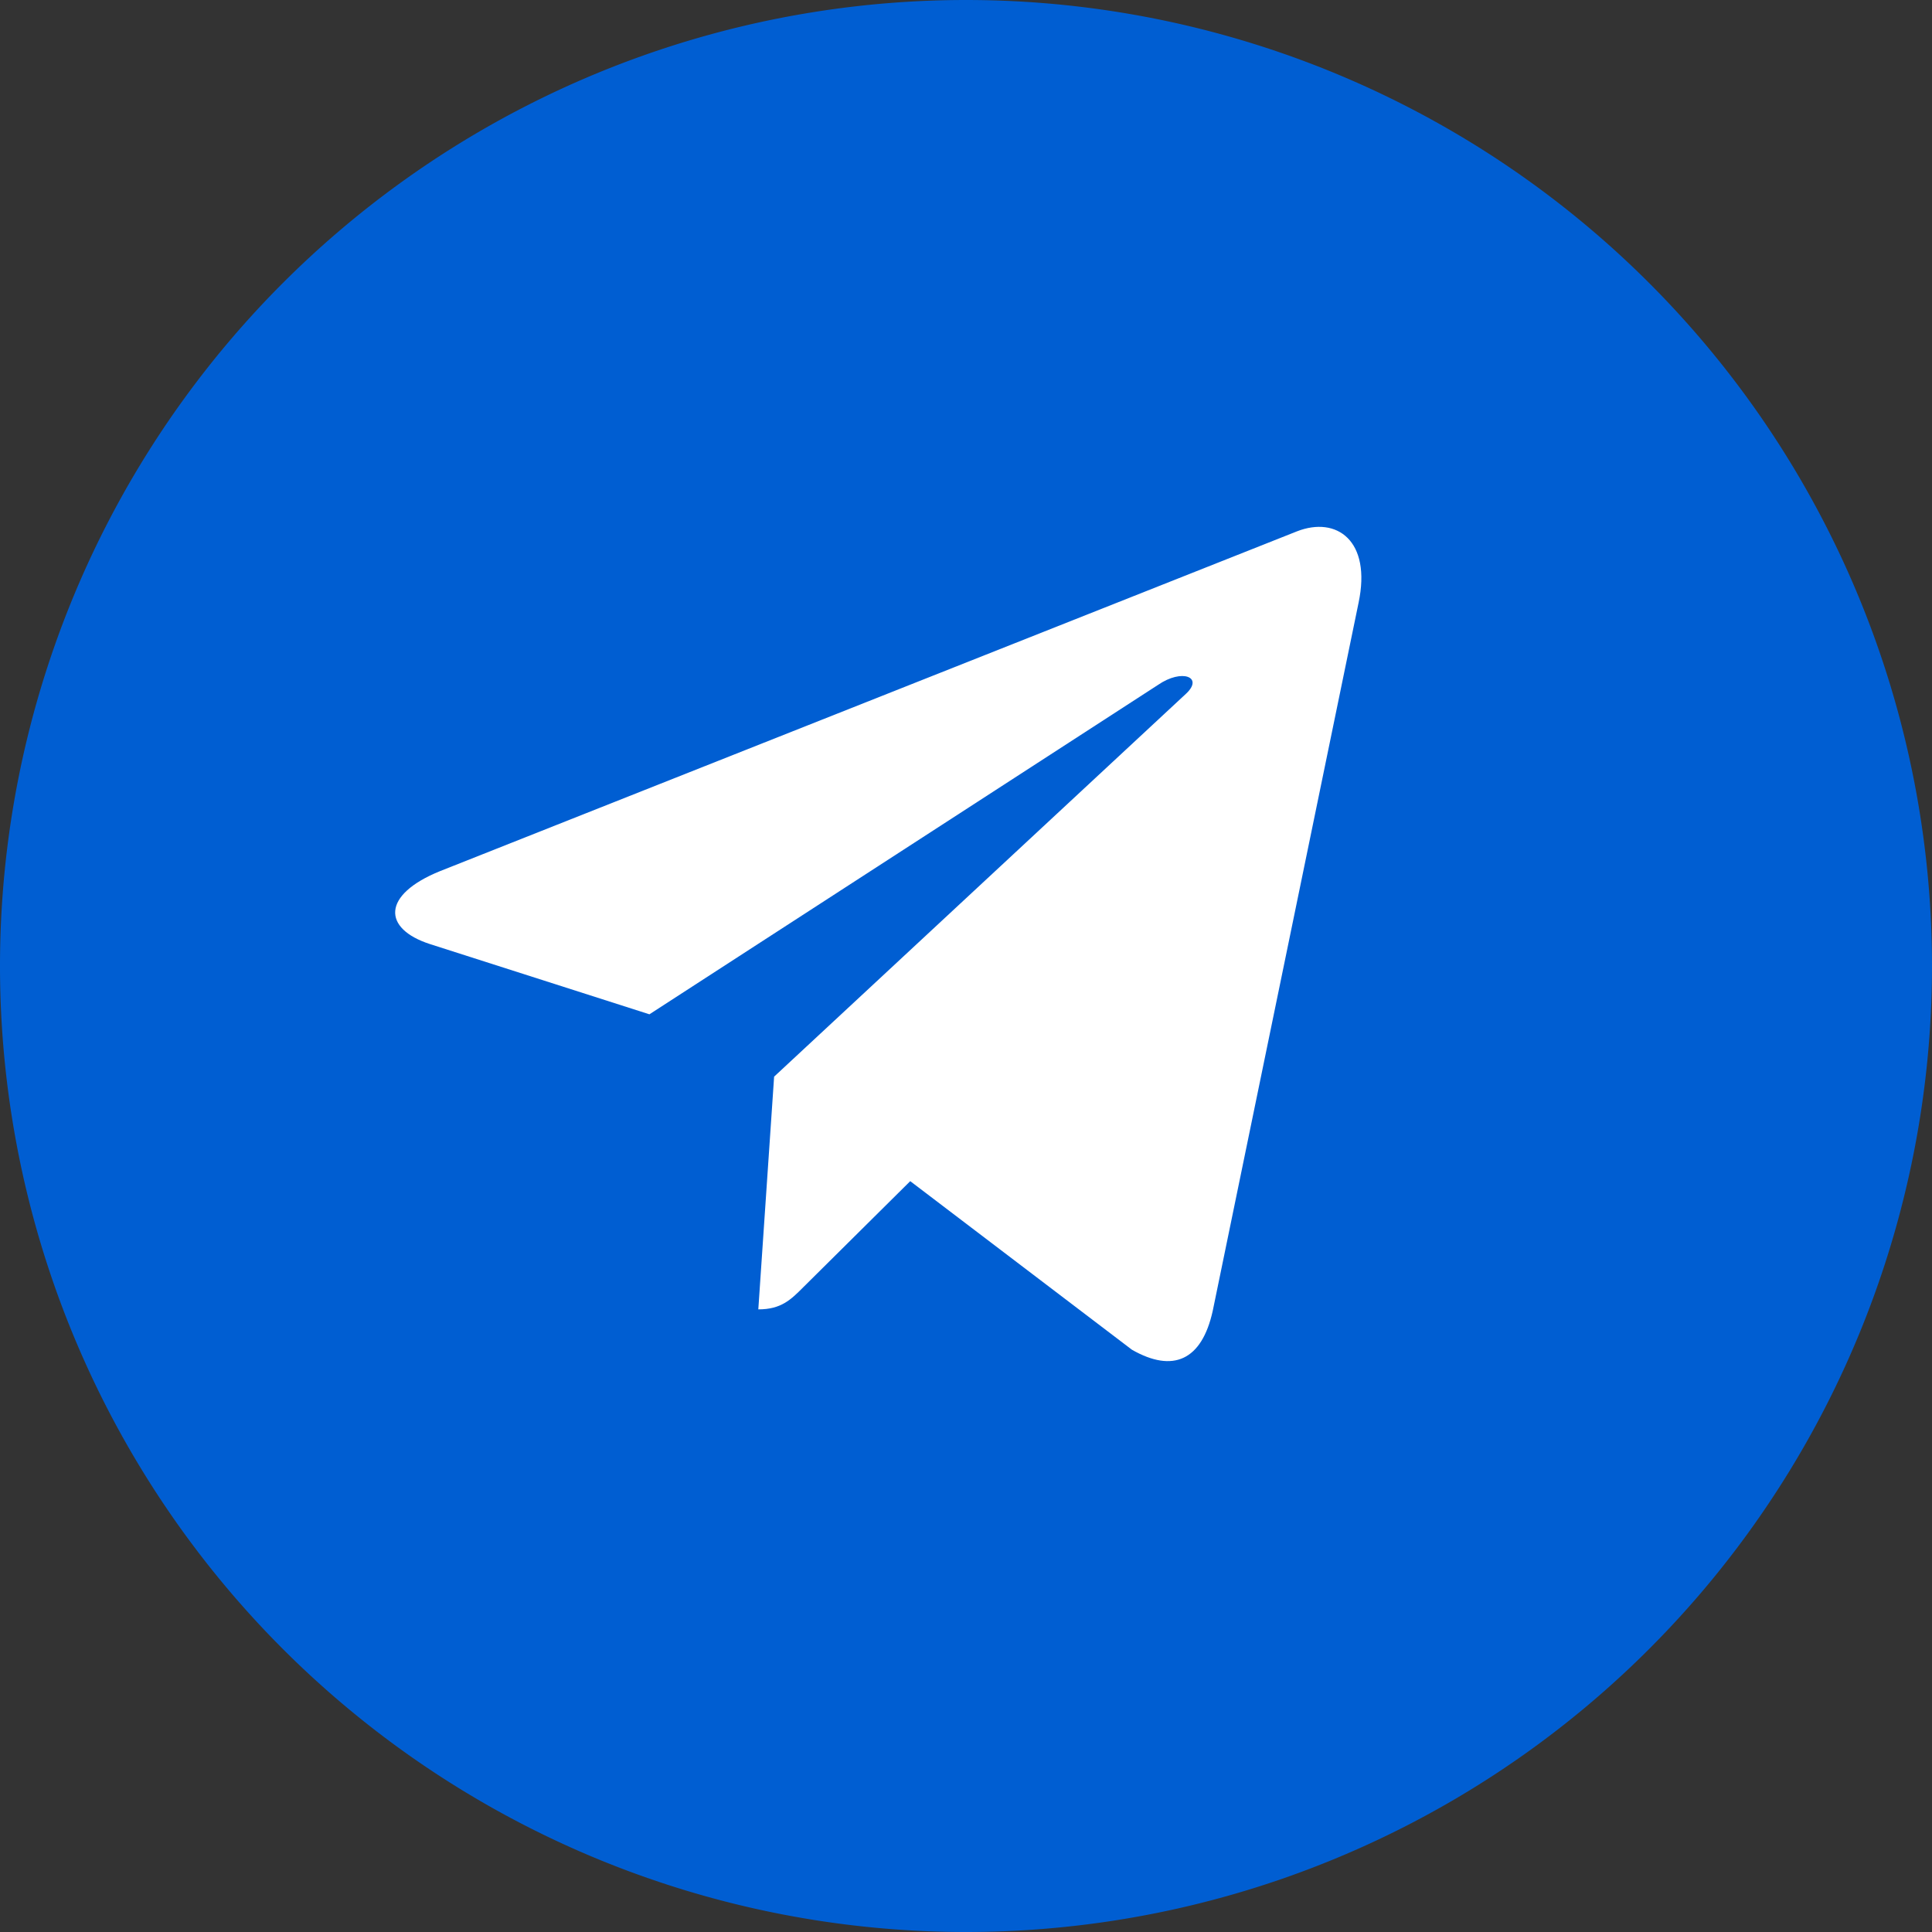 <svg width="44" height="44" viewBox="0 0 44 44" fill="none" xmlns="http://www.w3.org/2000/svg"><rect x="0" y="0" width="44" height="44" fill="#333333" stroke="none"/><path d="M22 44a22 22 0 1 0 0-44 22 22 0 0 0 0 44Z" fill="#005ED2"/><path d="m17.63 24.52-.36 5.3c.52 0 .74-.22 1.02-.5l2.44-2.42 5.05 3.84c.93.53 1.59.25 1.84-.89l3.32-16.12c.3-1.42-.5-1.98-1.4-1.63l-19.52 7.74c-1.33.54-1.31 1.31-.23 1.66l5 1.6 11.58-7.5c.55-.38 1.05-.18.64.2l-9.38 8.72Z" fill="#fff"/></svg>